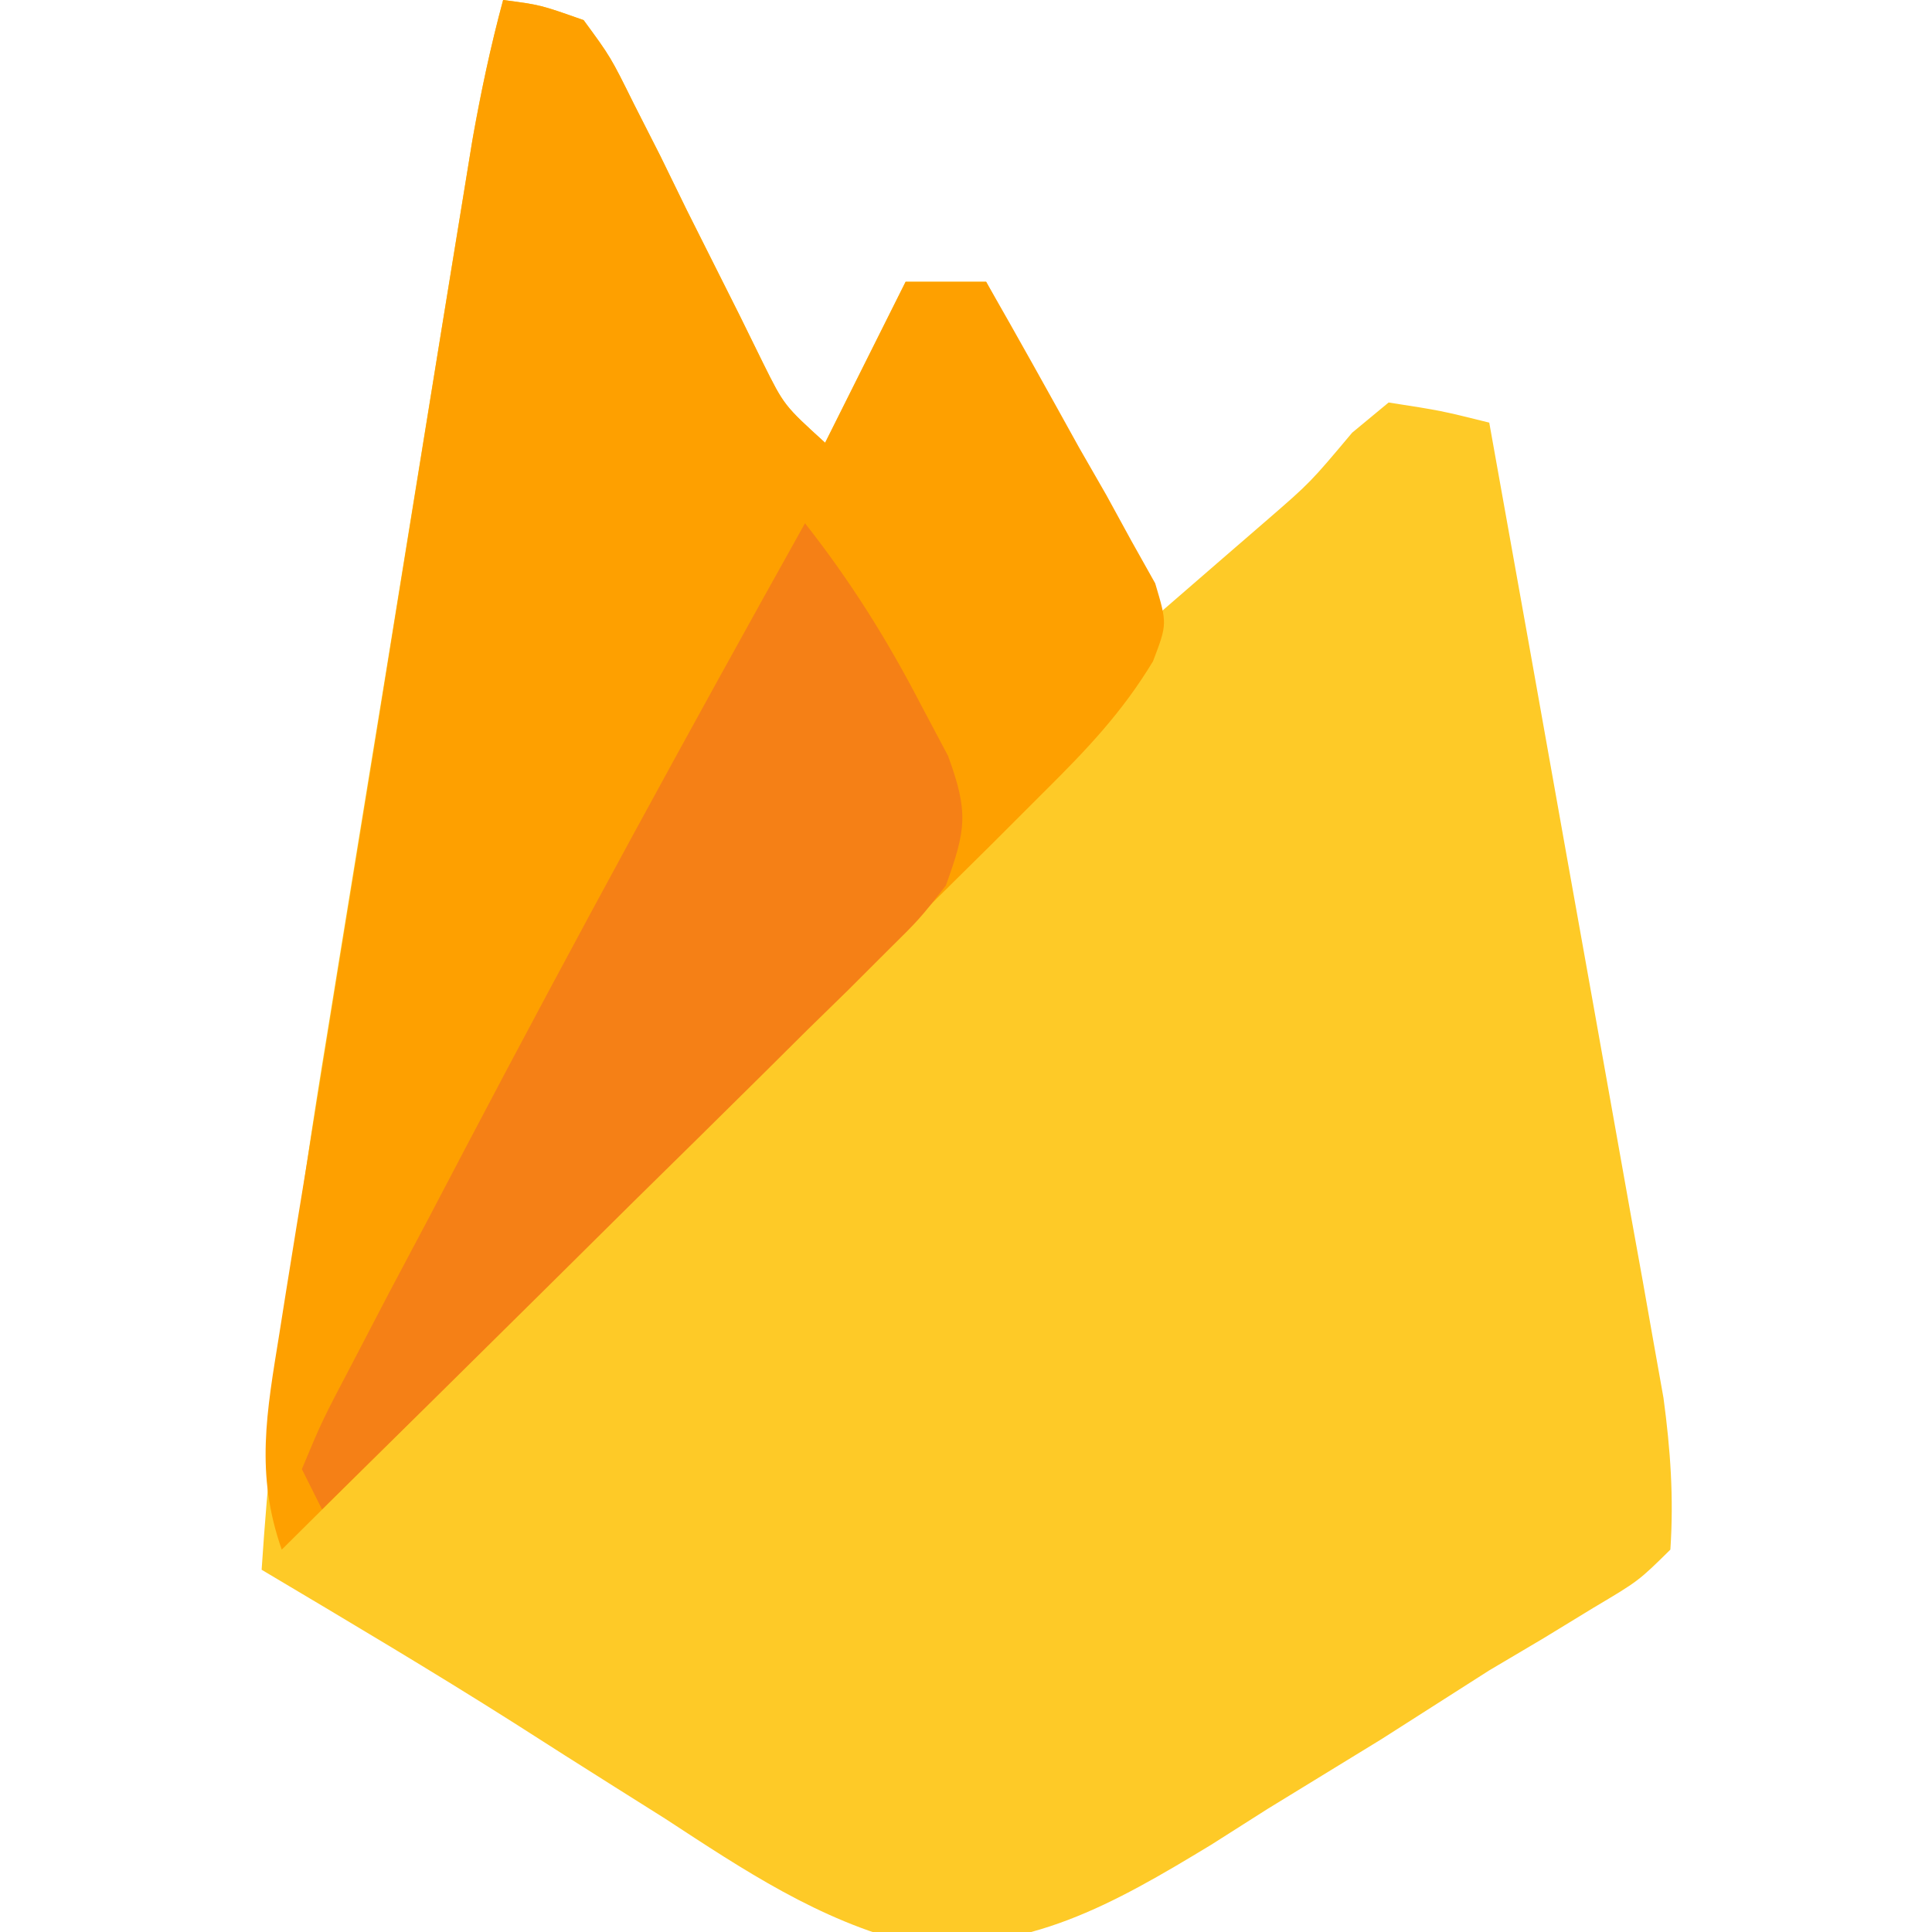 <?xml version="1.0" encoding="UTF-8"?>
<svg version="1.1" xmlns="http://www.w3.org/2000/svg" width="96" height="96">
<path d="M0 0 C1.843 0.239 1.843 0.239 4 1 C5.34 2.826 5.34 2.826 6.508 5.184 C6.937 6.029 7.366 6.874 7.809 7.744 C8.243 8.633 8.677 9.522 9.125 10.438 C9.999 12.188 10.877 13.937 11.758 15.684 C12.141 16.463 12.524 17.242 12.918 18.045 C13.965 20.149 13.965 20.149 16 22 C17.32 19.36 18.64 16.72 20 14 C21.32 14 22.64 14 24 14 C25.338 16.456 26.671 18.914 28 21.375 C28.382 22.074 28.763 22.772 29.156 23.492 C32 28.773 32 28.773 32 31 C33.252 29.919 34.501 28.835 35.75 27.75 C36.483 27.116 37.217 26.482 37.973 25.828 C40.112 23.972 40.112 23.972 42.188 21.5 C42.786 21.005 43.384 20.51 44 20 C46.613 20.406 46.613 20.406 49 21 C50.288 28.171 51.569 35.342 52.845 42.515 C53.28 44.955 53.717 47.394 54.155 49.833 C54.784 53.34 55.408 56.848 56.031 60.355 C56.228 61.445 56.425 62.535 56.628 63.658 C56.808 64.678 56.988 65.699 57.174 66.751 C57.334 67.646 57.494 68.541 57.658 69.463 C58.004 72.032 58.172 74.412 58 77 C56.418 78.559 56.418 78.559 54.188 79.883 C53.364 80.386 52.54 80.889 51.691 81.407 C50.803 81.933 49.915 82.458 49 83 C47.207 84.142 45.416 85.285 43.625 86.43 C41.752 87.581 39.877 88.729 38 89.875 C36.6 90.764 36.6 90.764 35.172 91.672 C30.268 94.645 26.09 97.018 20.238 96.564 C15.685 95.417 11.956 92.922 8.062 90.375 C7.233 89.853 6.403 89.331 5.549 88.793 C3.88 87.743 2.215 86.685 0.555 85.62 C-3.581 82.998 -7.792 80.503 -12 78 C-11.408 69.041 -10.204 60.263 -8.75 51.406 C-8.529 50.043 -8.309 48.68 -8.089 47.316 C-7.631 44.485 -7.17 41.655 -6.707 38.825 C-6.114 35.204 -5.527 31.581 -4.942 27.958 C-4.489 25.154 -4.034 22.351 -3.578 19.548 C-3.255 17.565 -2.934 15.581 -2.612 13.598 C-2.415 12.396 -2.218 11.194 -2.016 9.955 C-1.843 8.899 -1.671 7.842 -1.493 6.754 C-1.084 4.466 -0.602 2.243 0 0 Z " fill="#FECA27" transform="translate(25,0)"/>
<path d="M0 0 C1.843 0.239 1.843 0.239 4 1 C5.34 2.826 5.34 2.826 6.508 5.184 C6.937 6.029 7.366 6.874 7.809 7.744 C8.243 8.633 8.677 9.522 9.125 10.438 C9.999 12.188 10.877 13.937 11.758 15.684 C12.141 16.463 12.524 17.242 12.918 18.045 C13.965 20.149 13.965 20.149 16 22 C17.32 19.36 18.64 16.72 20 14 C21.32 14 22.64 14 24 14 C25.568 16.736 27.099 19.49 28.625 22.25 C29.071 23.027 29.517 23.805 29.977 24.605 C30.389 25.36 30.802 26.114 31.227 26.891 C31.614 27.582 32.002 28.273 32.401 28.985 C33 31 33 31 32.293 32.857 C30.767 35.386 29.014 37.226 26.917 39.31 C26.077 40.15 25.236 40.991 24.37 41.857 C23.461 42.755 22.553 43.653 21.617 44.578 C20.688 45.505 19.758 46.431 18.801 47.386 C16.336 49.843 13.865 52.294 11.393 54.744 C8.869 57.248 6.351 59.757 3.832 62.266 C-1.106 67.183 -6.051 72.093 -11 77 C-12.325 73.23 -11.749 70.173 -11.12 66.275 C-11.014 65.608 -10.909 64.941 -10.8 64.254 C-10.45 62.053 -10.088 59.855 -9.727 57.656 C-9.48 56.125 -9.235 54.593 -8.99 53.061 C-8.475 49.853 -7.955 46.645 -7.431 43.438 C-6.759 39.33 -6.096 35.221 -5.437 31.111 C-4.807 27.188 -4.173 23.266 -3.539 19.344 C-3.358 18.223 -3.358 18.223 -3.173 17.079 C-2.831 14.961 -2.485 12.843 -2.139 10.725 C-1.943 9.52 -1.747 8.315 -1.545 7.074 C-1.12 4.675 -0.638 2.349 0 0 Z " fill="#FEA000" transform="translate(25,0)"/>
<path d="M0 0 C2.255 2.866 4.072 5.763 5.75 9 C6.199 9.846 6.647 10.691 7.109 11.562 C8.139 14.38 7.998 15.231 7 18 C5.703 19.658 5.703 19.658 4.041 21.3 C3.42 21.92 2.8 22.54 2.16 23.18 C1.487 23.837 0.814 24.495 0.121 25.172 C-0.566 25.854 -1.252 26.537 -1.96 27.24 C-4.154 29.417 -6.358 31.584 -8.562 33.75 C-10.052 35.225 -11.541 36.7 -13.029 38.176 C-16.678 41.792 -20.337 45.398 -24 49 C-24.33 48.34 -24.66 47.68 -25 47 C-24.003 44.612 -24.003 44.612 -22.422 41.602 C-21.843 40.491 -21.263 39.38 -20.667 38.236 C-20.028 37.032 -19.389 35.828 -18.75 34.625 C-18.109 33.405 -17.469 32.186 -16.83 30.966 C-11.362 20.566 -5.731 10.257 0 0 Z " fill="#F58016" transform="translate(40,26)"/>
</svg>
